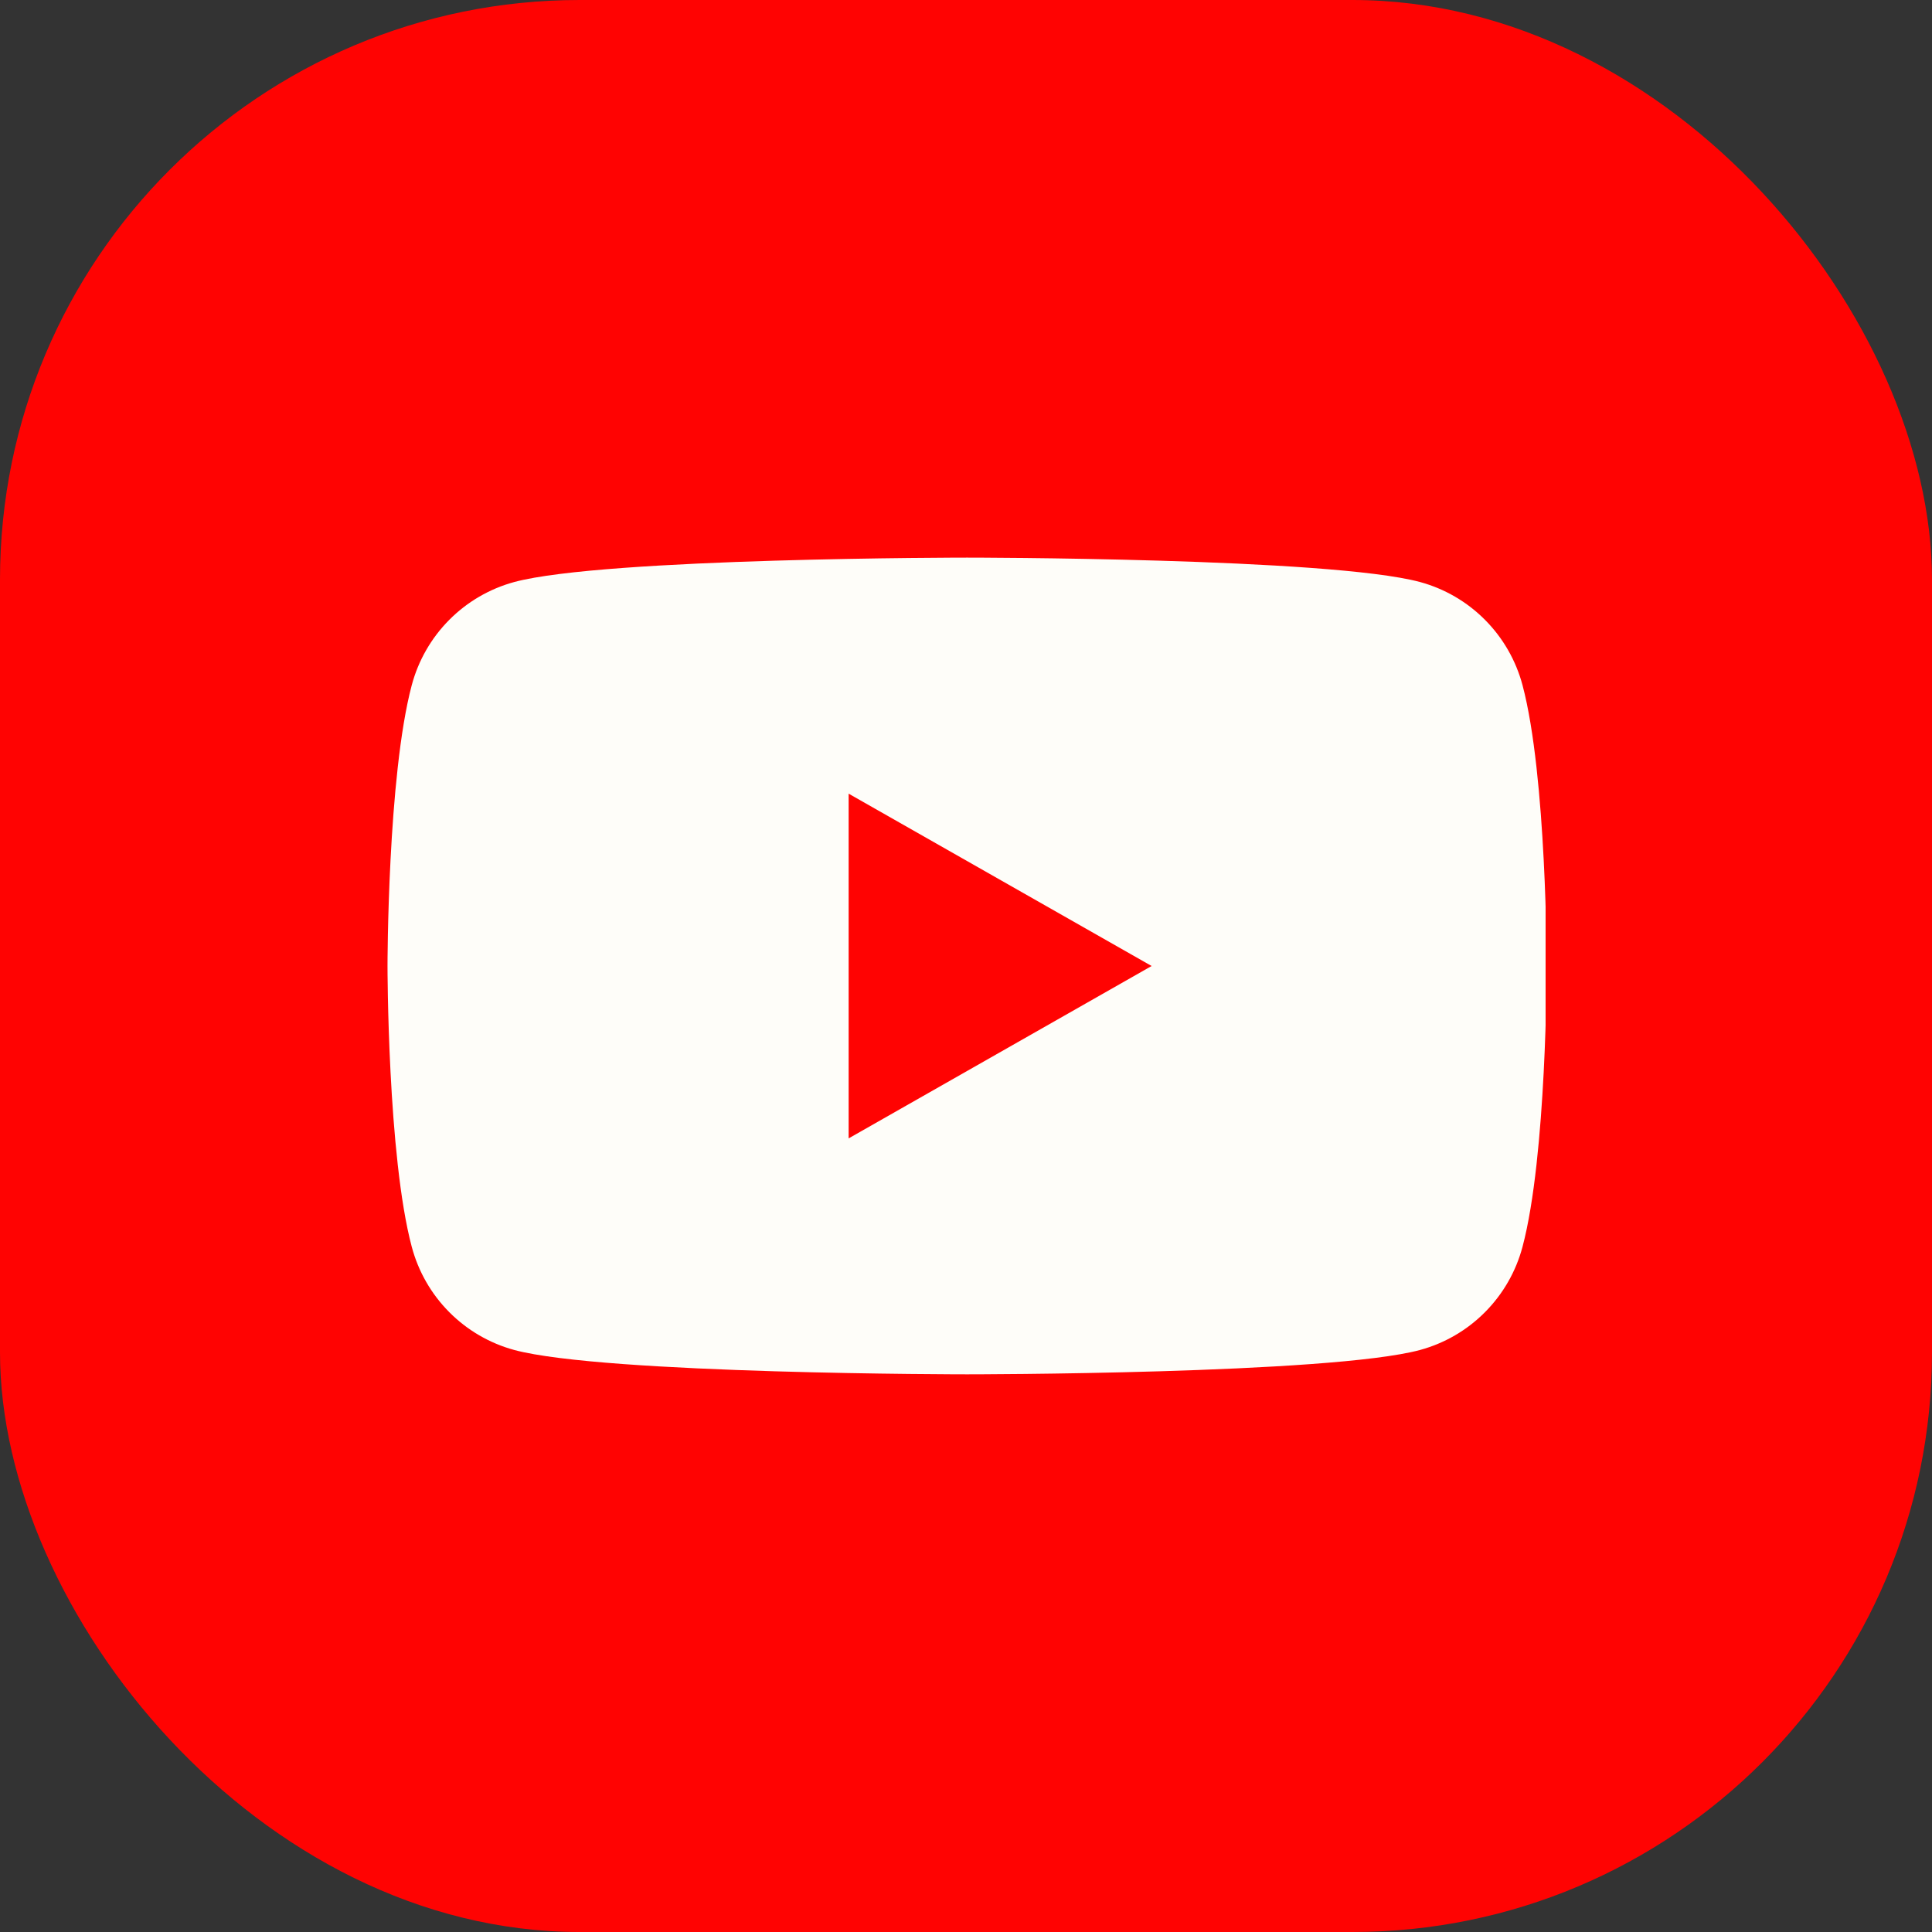 <?xml version="1.0" encoding="UTF-8"?> <svg xmlns="http://www.w3.org/2000/svg" width="40" height="40" viewBox="0 0 40 40" fill="none"><rect x="0" y="0" width="40" height="40" fill="#333333" stroke="none"/><rect width="40" height="40" rx="12" fill="#FF0302"></rect><g clip-path="url(#clip0_475_7549)"><path d="M31.522 14.185C31.386 13.675 31.119 13.209 30.746 12.834C30.374 12.459 29.91 12.189 29.4 12.05C27.523 11.545 20.023 11.545 20.023 11.545C20.023 11.545 12.523 11.545 10.647 12.05C10.137 12.189 9.673 12.459 9.301 12.834C8.928 13.209 8.661 13.675 8.525 14.185C8.023 16.07 8.023 20 8.023 20C8.023 20 8.023 23.93 8.525 25.814C8.661 26.325 8.928 26.791 9.301 27.166C9.673 27.541 10.137 27.811 10.647 27.95C12.523 28.454 20.023 28.454 20.023 28.454C20.023 28.454 27.523 28.454 29.4 27.95C29.91 27.811 30.374 27.541 30.746 27.166C31.119 26.791 31.386 26.325 31.522 25.814C32.023 23.93 32.023 20 32.023 20C32.023 20 32.023 16.07 31.522 14.185Z" fill="#FEFDF9"></path><path d="M17.57 23.569V16.432L23.843 20L17.57 23.569Z" fill="#FF0302"></path></g><defs><clipPath id="clip0_475_7549"><rect width="24" height="24" fill="white" transform="translate(8 8)"></rect></clipPath></defs></svg> 
